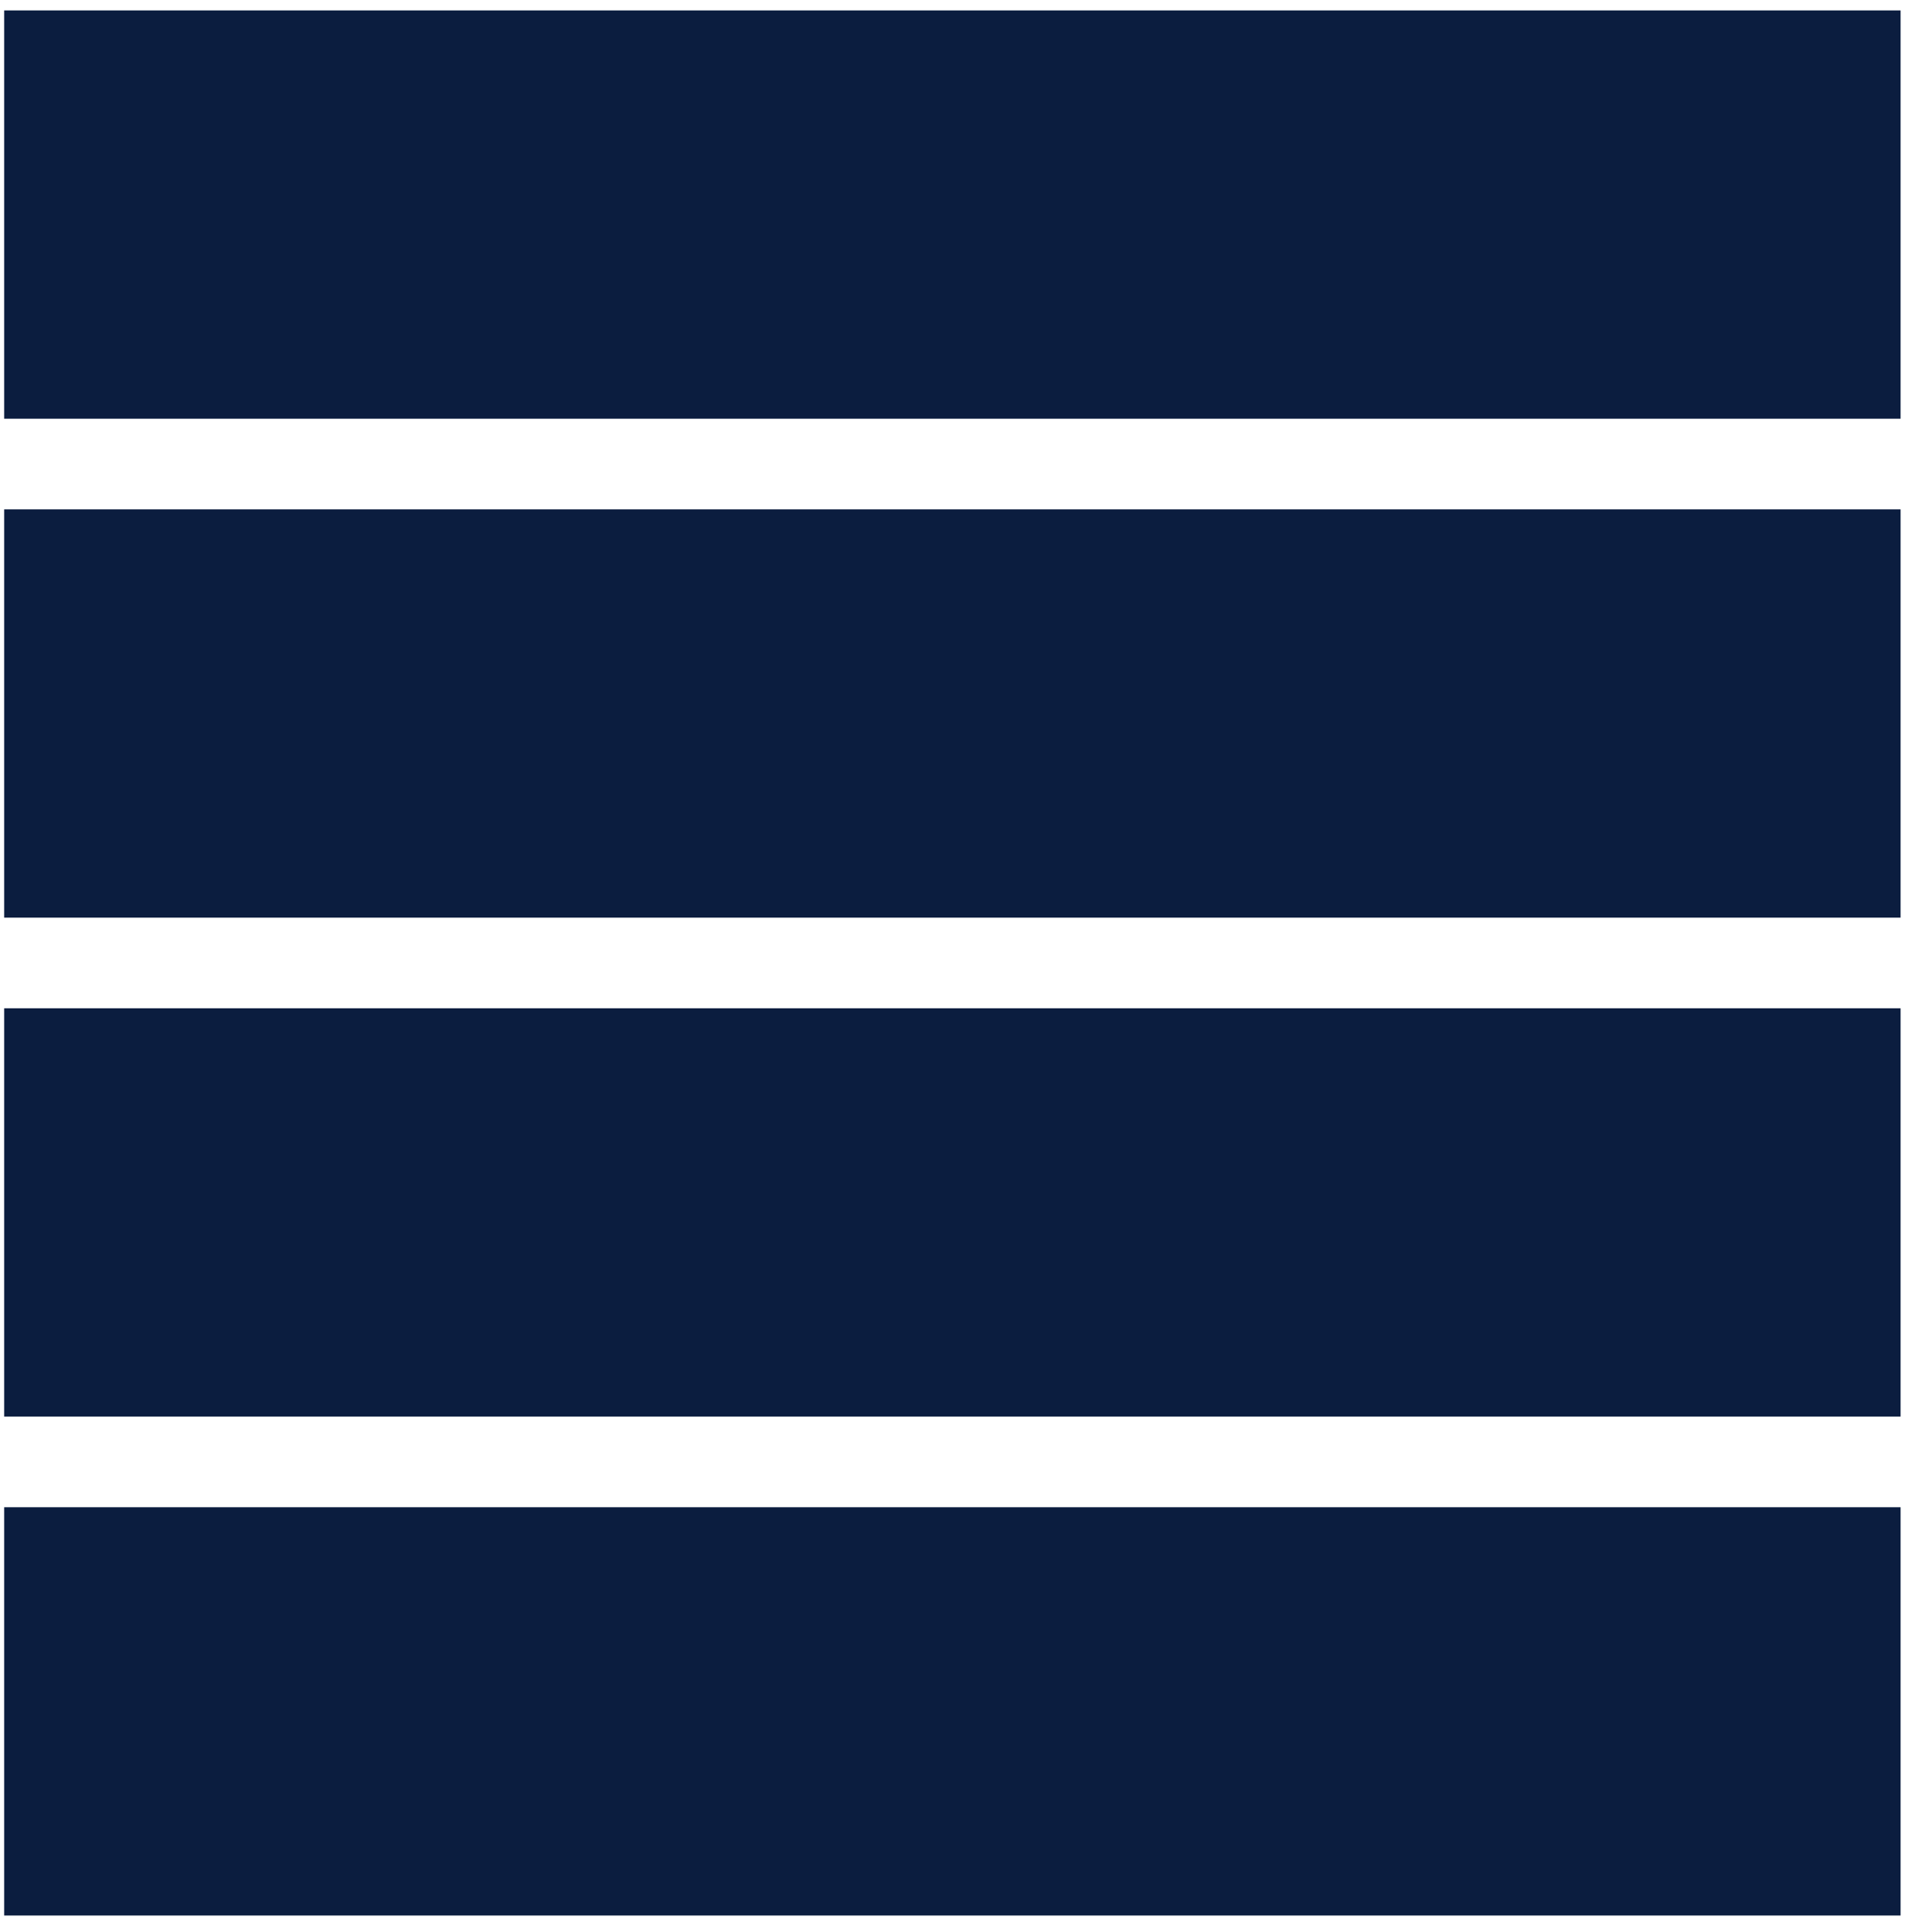 <?xml version="1.0" encoding="utf-8"?>
<!-- Generator: Adobe Illustrator 27.7.0, SVG Export Plug-In . SVG Version: 6.00 Build 0)  -->
<svg version="1.1" id="Calque_1" xmlns="http://www.w3.org/2000/svg" xmlns:xlink="http://www.w3.org/1999/xlink" x="0px" y="0px"
	 viewBox="0 0 367 371" style="enable-background:new 0 0 367 371;" xml:space="preserve">
<style type="text/css">
	.st0{fill:#0B1D3F;}
</style>
<rect x="0.8" y="2" class="st0" width="364.2" height="78.4"/>
<rect x="0.8" y="97.8" class="st0" width="364.2" height="78.4"/>
<rect x="0.8" y="193.6" class="st0" width="364.2" height="78.4"/>
<rect x="0.8" y="289.4" class="st0" width="364.2" height="78.4"/>
</svg>
